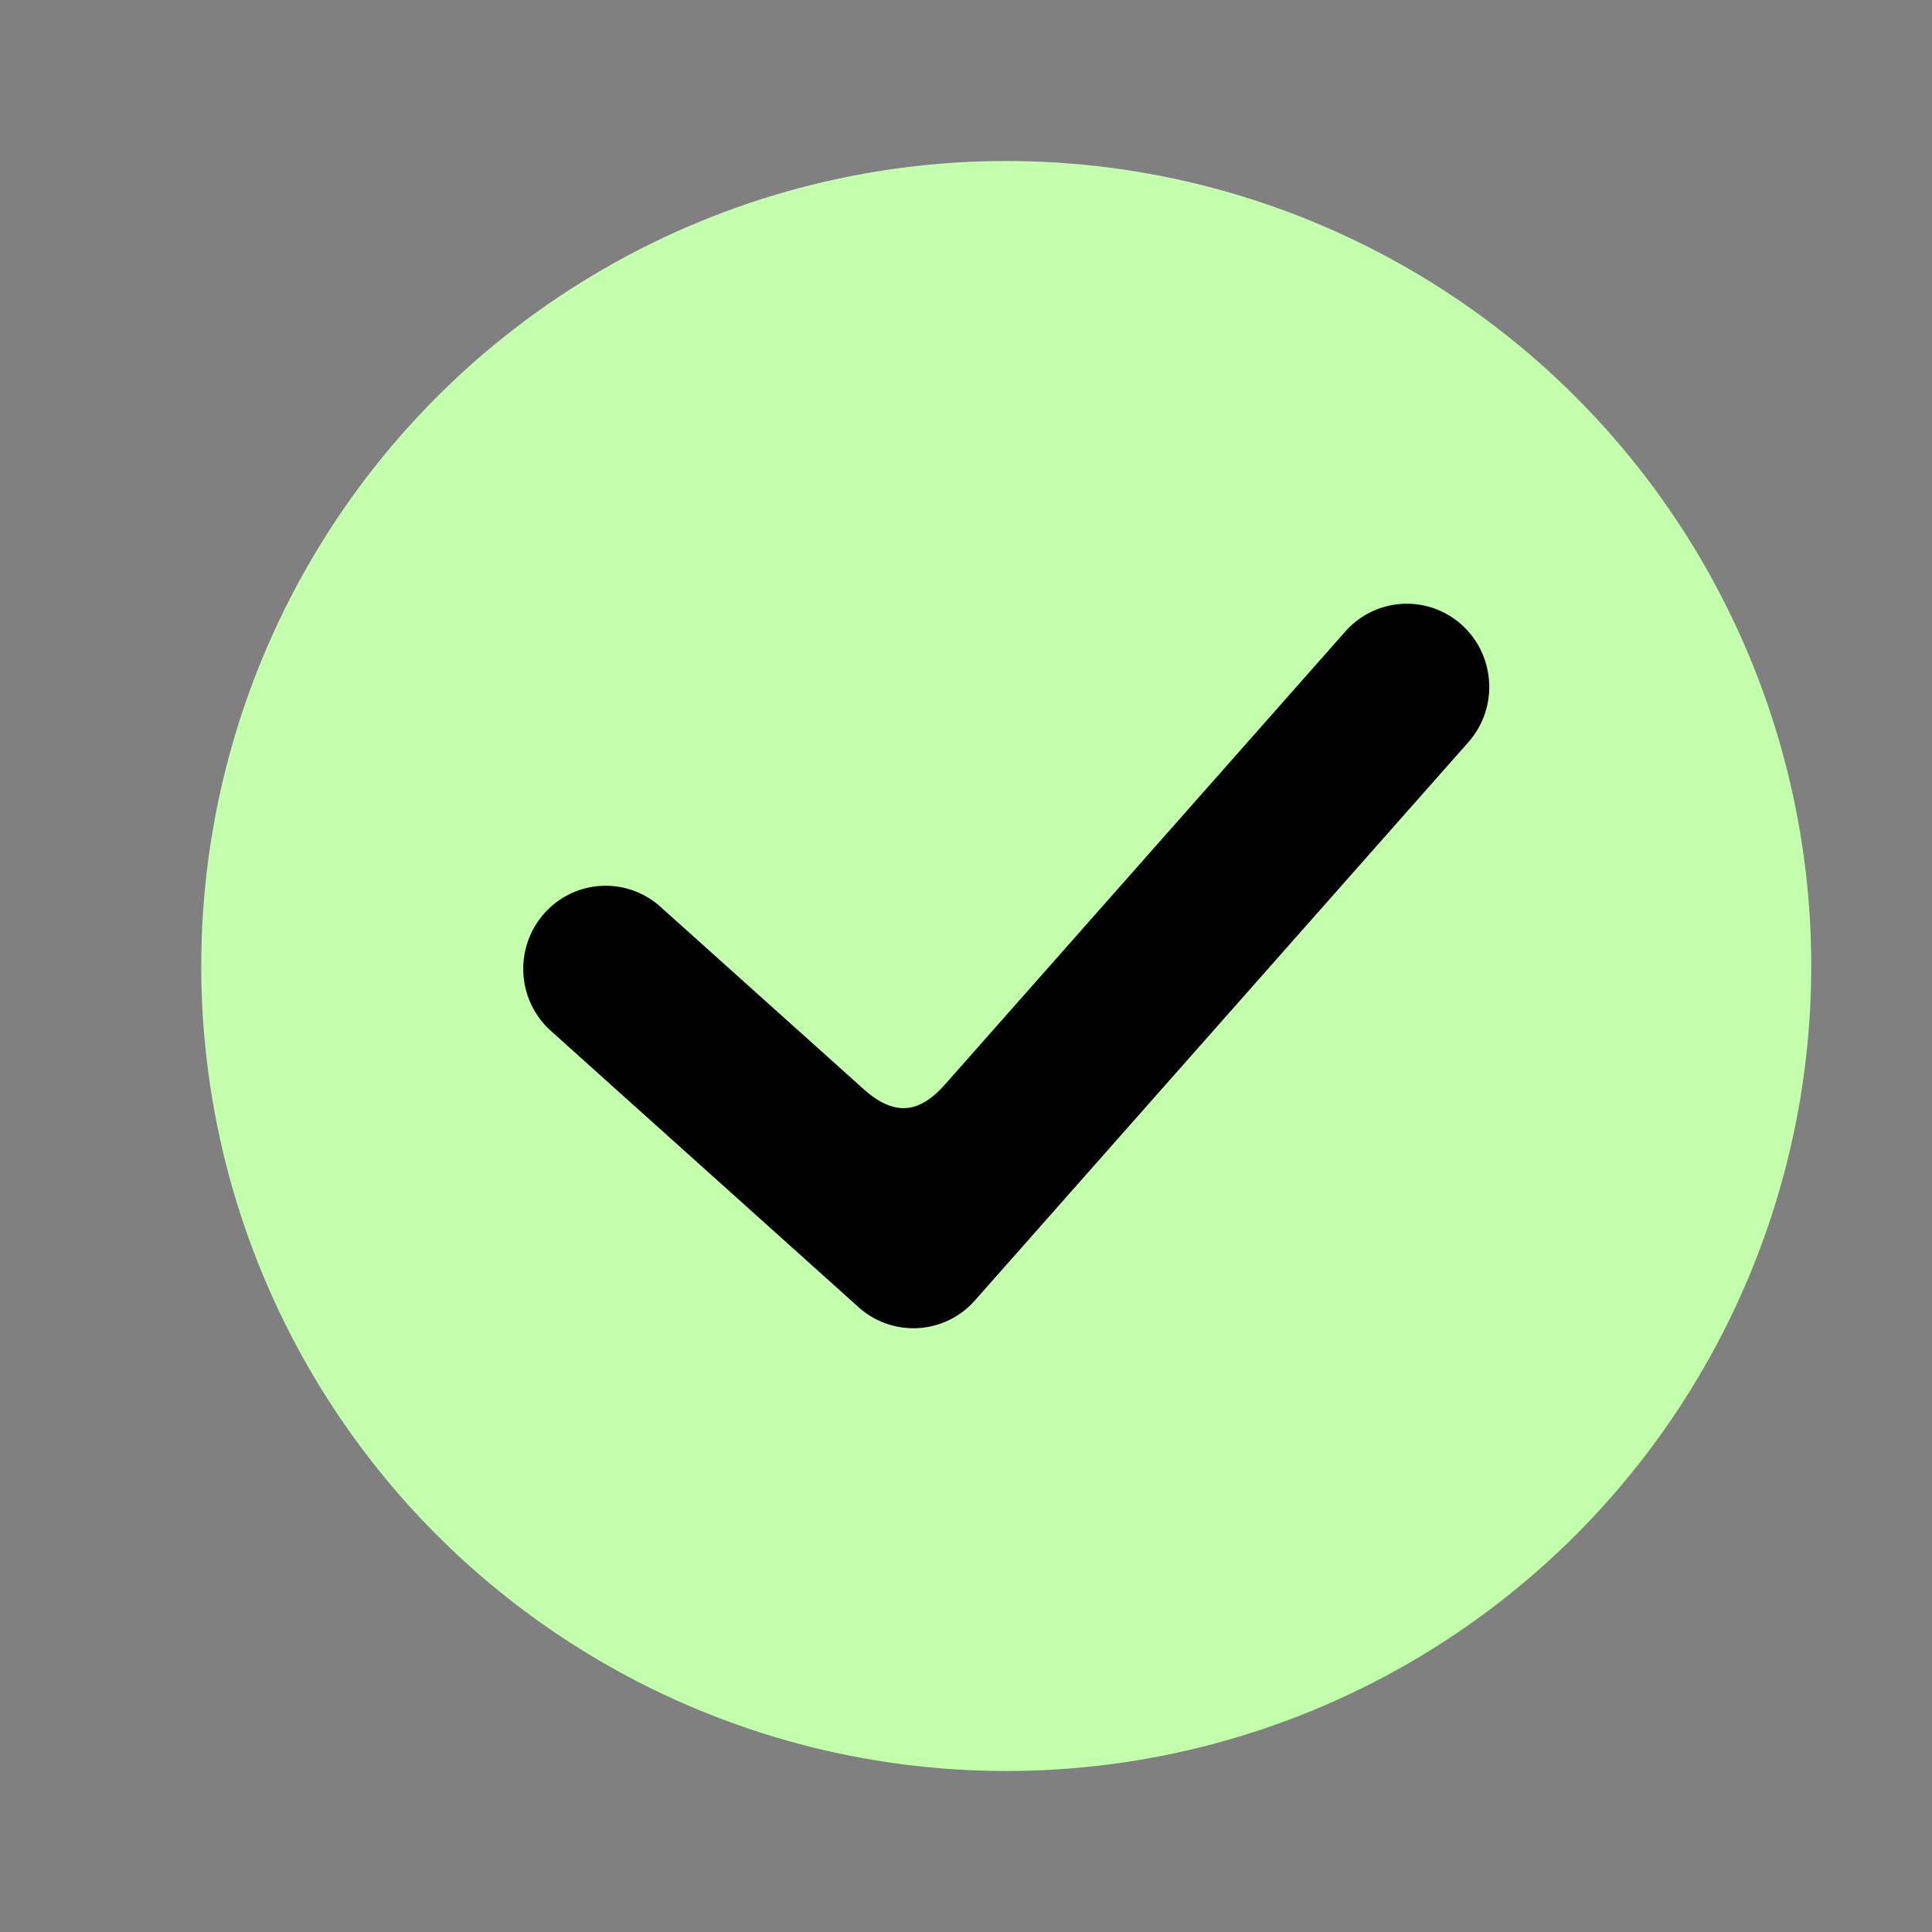 <svg width="24" height="24" fill="none" xmlns="http://www.w3.org/2000/svg"><rect width="100%" height="100%" fill="#808080" stroke="none"/><circle cx="12.5" cy="12" r="9.5" fill="#C4FFAE" stroke="#C4FFAE"/><path fill-rule="evenodd" clip-rule="evenodd" d="M10.723 13.525c.412.371.72.283 1.022-.06l4.967-5.62a1.018 1.018 0 0 1 1.445-.084c.422.38.46 1.032.084 1.458l-6.13 6.935a1.018 1.018 0 0 1-1.446.084l-3.822-3.432a1.038 1.038 0 0 1-.084-1.457 1.018 1.018 0 0 1 1.446-.084l2.518 2.26z" fill="#000"/></svg>
